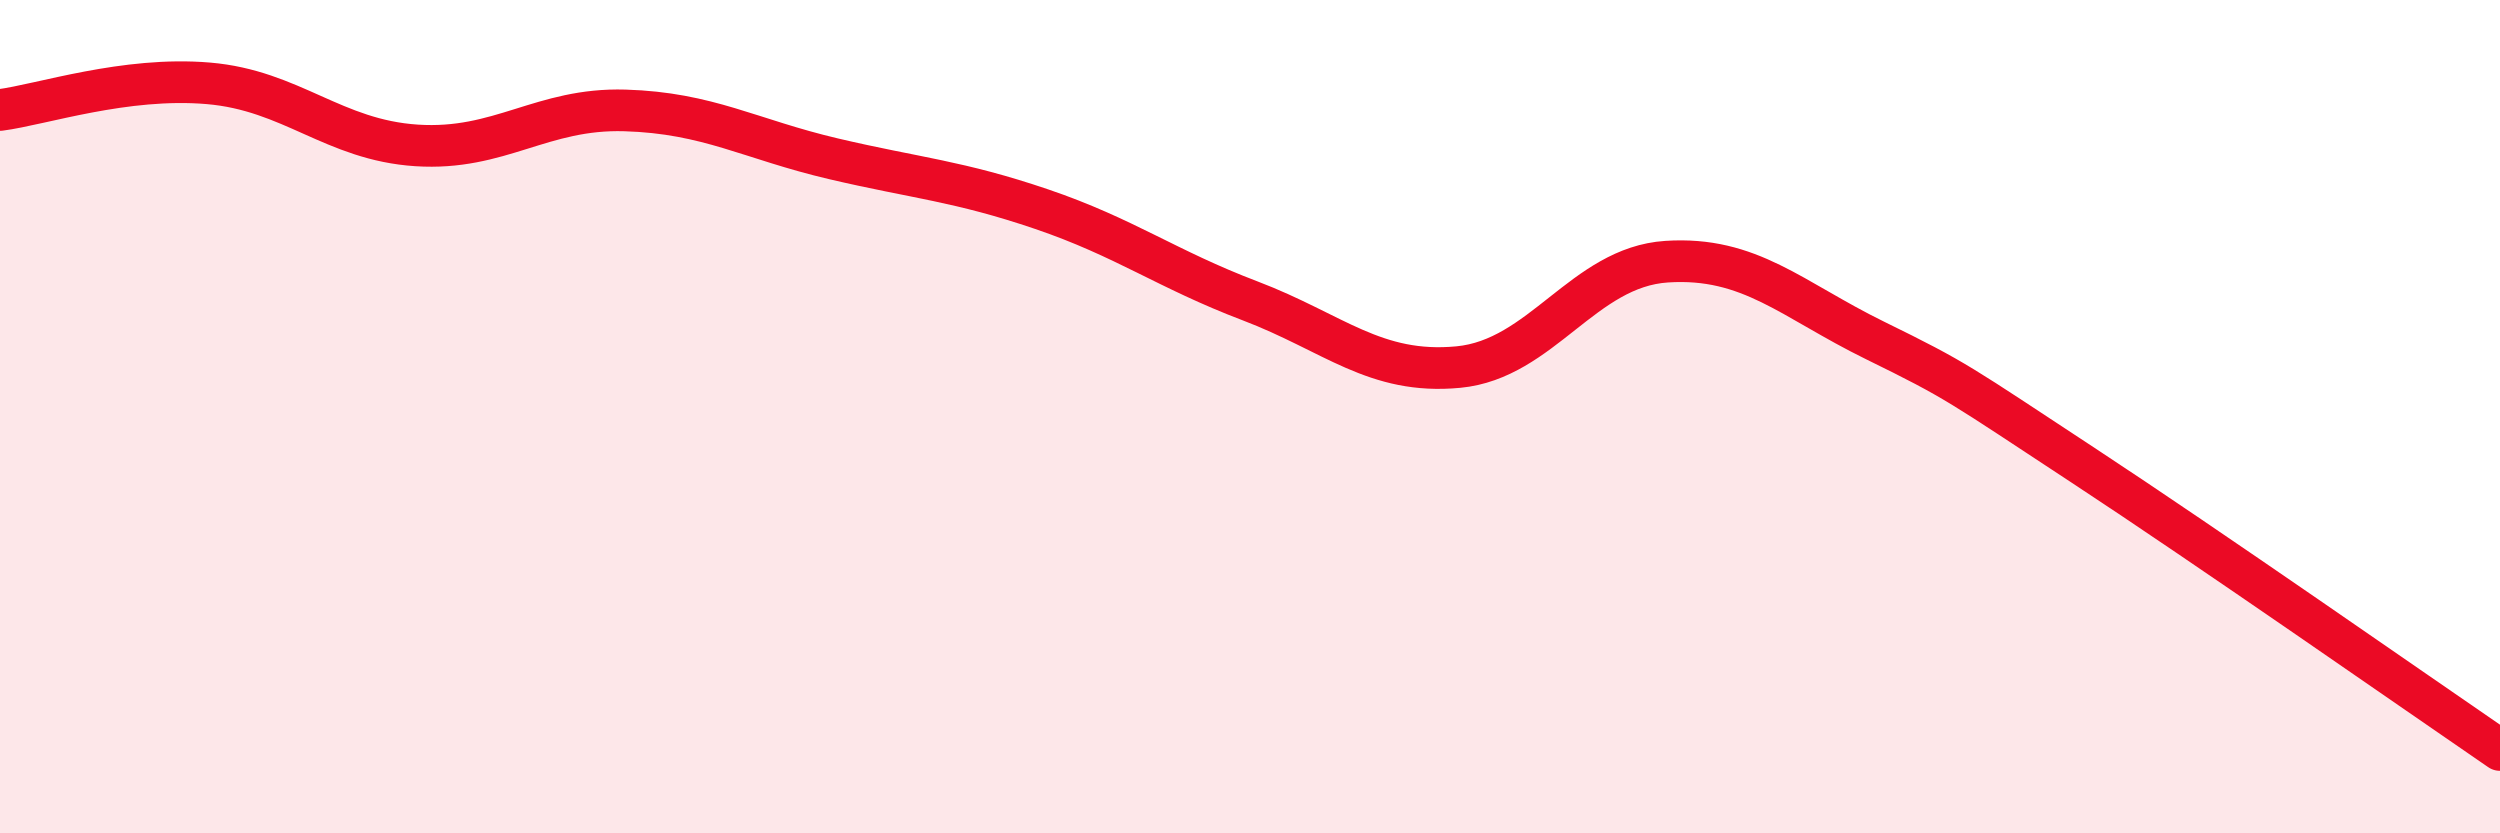 
    <svg width="60" height="20" viewBox="0 0 60 20" xmlns="http://www.w3.org/2000/svg">
      <path
        d="M 0,2.64 C 1,2.51 3,1.83 5,2 C 7,2.17 8,3.36 10,3.49 C 12,3.62 13,2.59 15,2.65 C 17,2.71 18,3.34 20,3.81 C 22,4.28 23,4.34 25,5.02 C 27,5.7 28,6.46 30,7.22 C 32,7.98 33,9 35,8.81 C 37,8.62 38,6.41 40,6.28 C 42,6.15 43,7.19 45,8.17 C 47,9.15 47,9.2 50,11.17 C 53,13.14 58,16.63 60,18L60 20L0 20Z"
        fill="#EB0A25"
        opacity="0.1"
        stroke-linecap="round"
        stroke-linejoin="round"
      />
      <path
        d="M 0,2.64 C 1,2.51 3,1.83 5,2 C 7,2.17 8,3.36 10,3.49 C 12,3.62 13,2.59 15,2.65 C 17,2.71 18,3.34 20,3.81 C 22,4.28 23,4.34 25,5.02 C 27,5.7 28,6.46 30,7.22 C 32,7.98 33,9 35,8.81 C 37,8.62 38,6.41 40,6.28 C 42,6.15 43,7.19 45,8.17 C 47,9.15 47,9.2 50,11.17 C 53,13.14 58,16.63 60,18"
        stroke="#EB0A25"
        stroke-width="1"
        fill="none"
        stroke-linecap="round"
        stroke-linejoin="round"
      />
    </svg>
  